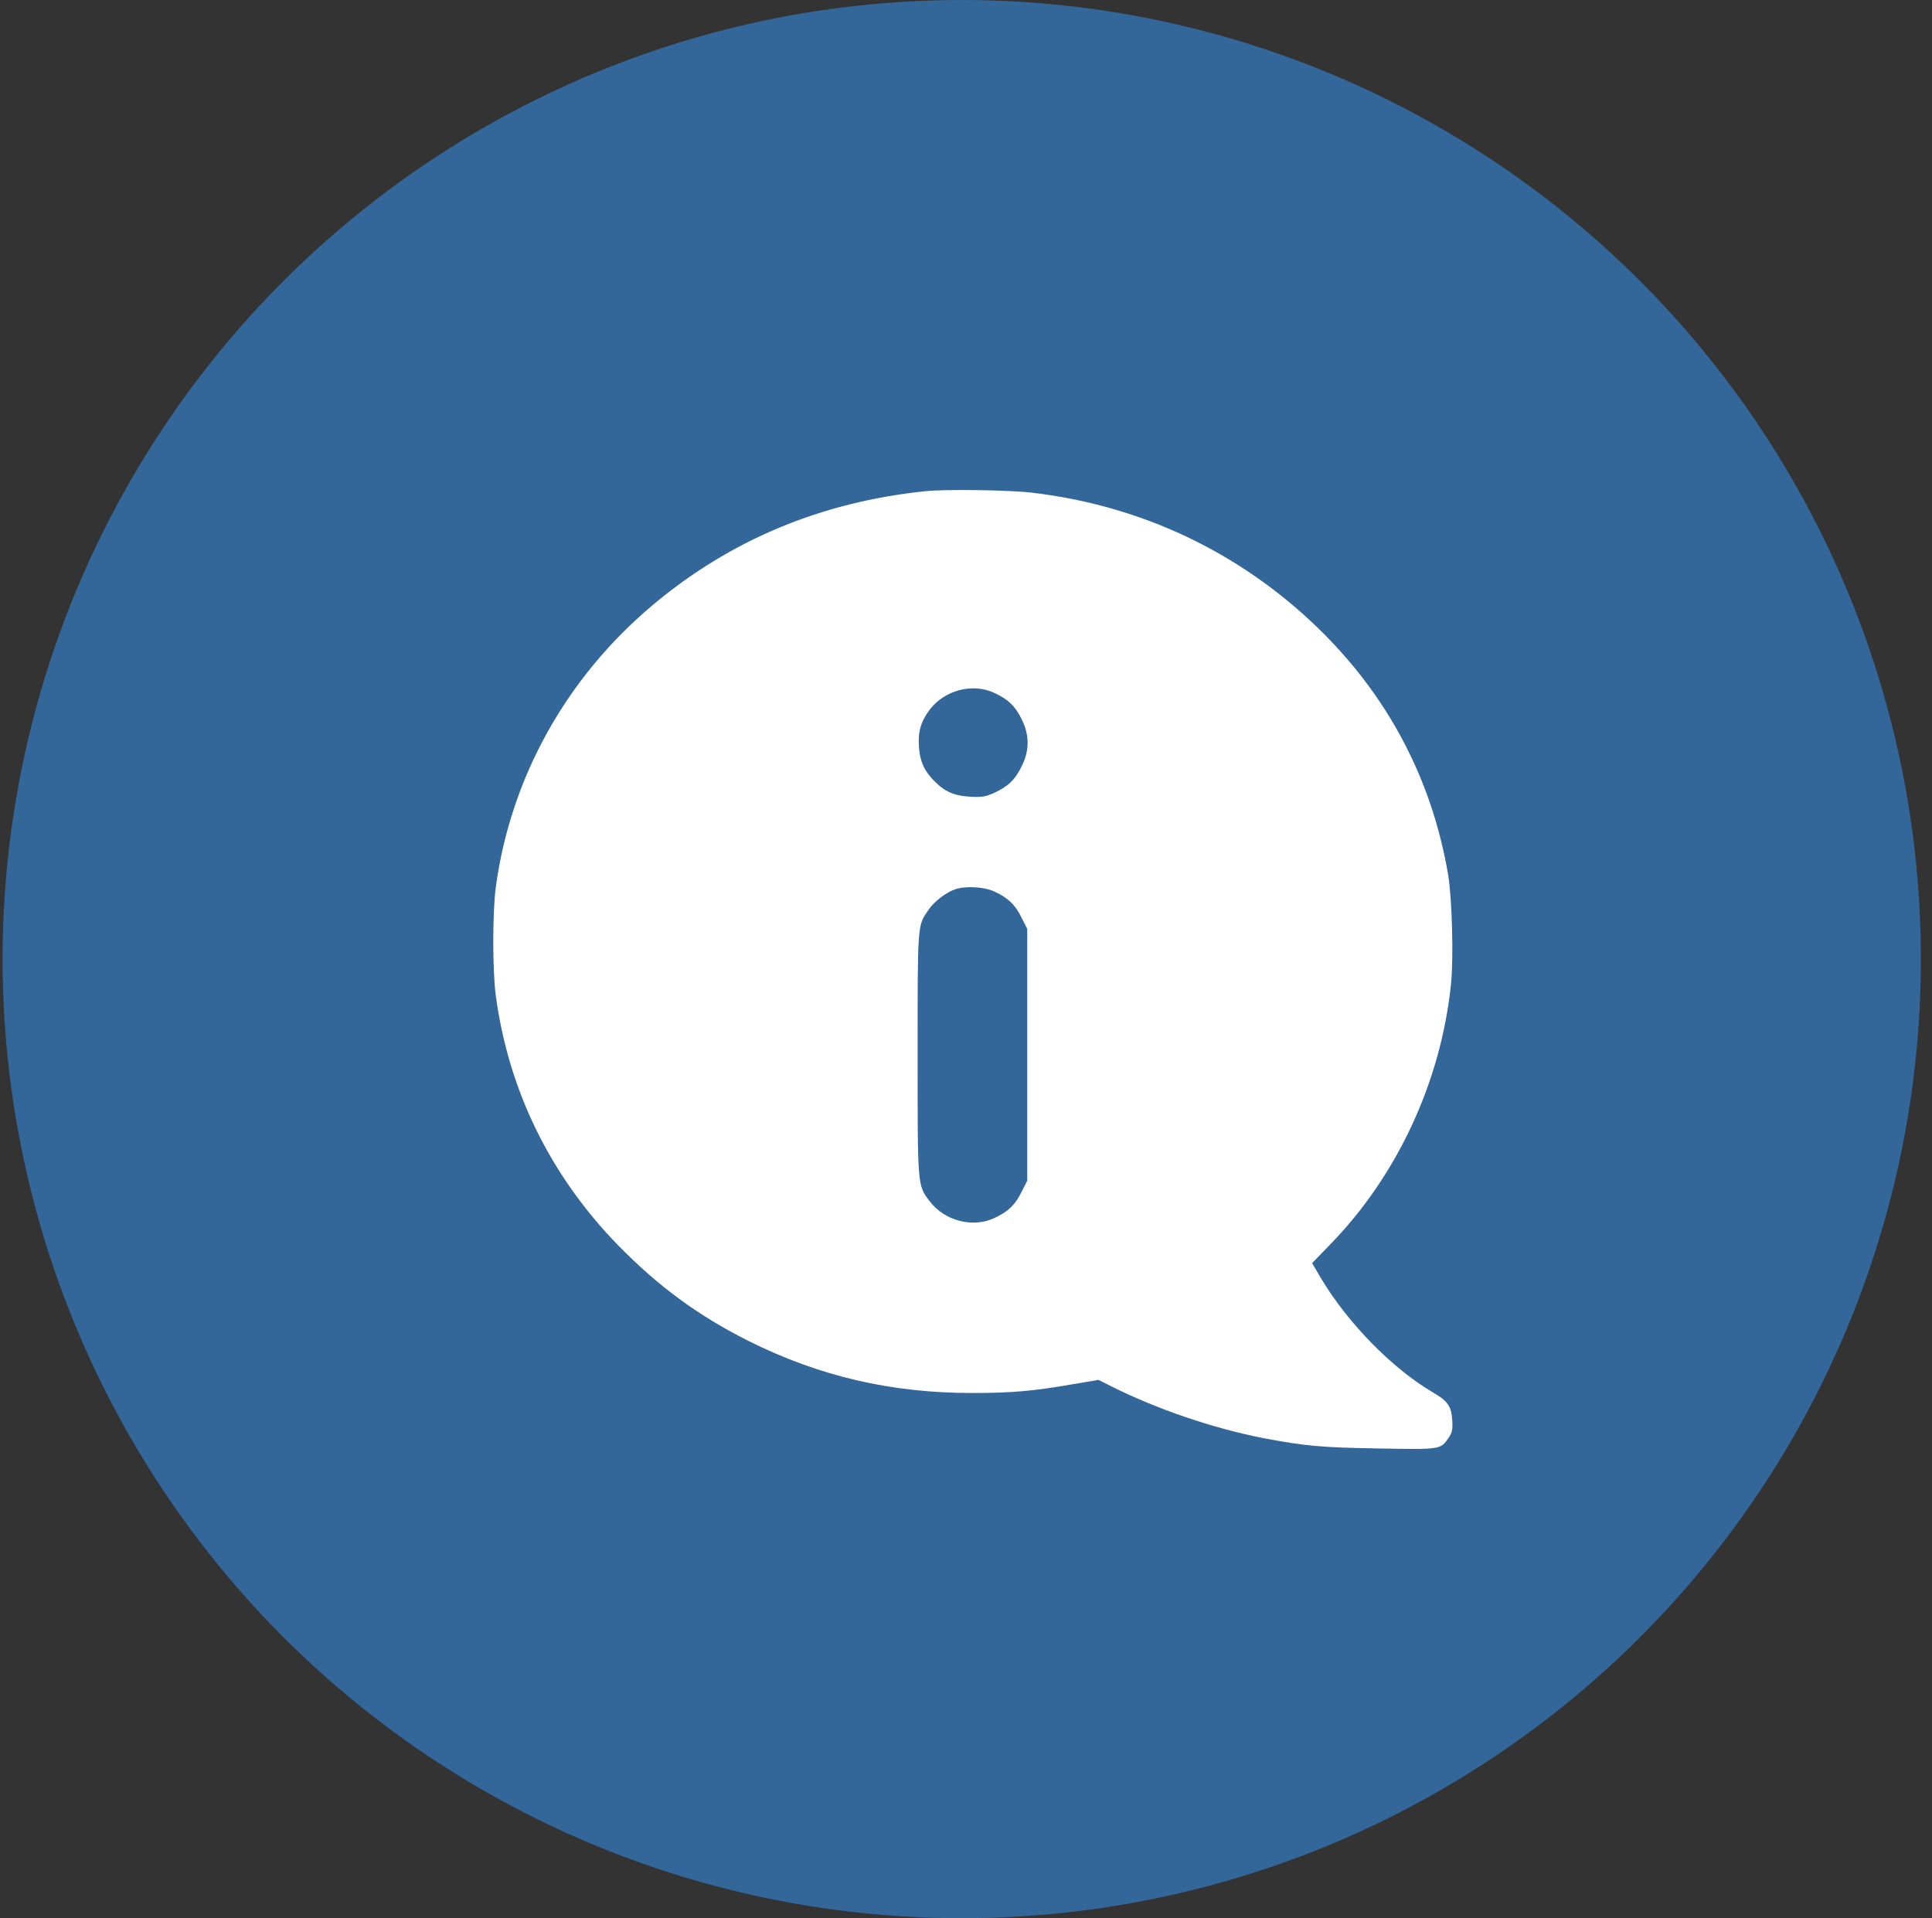 <svg xmlns="http://www.w3.org/2000/svg" width="141" height="140" viewBox="0 0 141 140" fill="none"><rect x="0" y="0" width="141" height="140" fill="#333333" stroke="none"/><circle cx="70.189" cy="70" r="70" fill="#336699"></circle><path d="M67.585 35.846C59.94 36.625 53.279 39.415 47.618 44.175C41.313 49.481 37.265 56.77 36.185 64.743C35.938 66.589 35.938 70.829 36.185 72.675C37.115 79.581 40.151 85.777 45.074 90.85C48.042 93.886 50.927 96.006 54.62 97.866C59.789 100.451 65.041 101.668 70.949 101.668C73.766 101.668 75.407 101.531 78.224 101.039L80.166 100.711L81.096 101.176C84.419 102.844 88.509 104.239 92.215 104.964C95.237 105.538 96.468 105.648 100.612 105.716C105.138 105.798 105.138 105.798 105.713 104.95C105.986 104.554 106.027 104.335 105.986 103.651C105.918 102.625 105.672 102.256 104.537 101.6C101.596 99.863 98.396 96.594 96.454 93.367L95.757 92.191L97.097 90.809C101.979 85.79 105.152 78.952 105.891 71.868C106.096 69.94 105.973 65.564 105.686 63.84C104.496 56.838 101.268 50.753 96.153 45.802C90.437 40.277 83.257 36.885 75.284 35.955C73.698 35.764 68.966 35.696 67.585 35.846ZM72.576 50.575C73.575 51.04 74.081 51.519 74.546 52.462C75.147 53.638 75.147 54.787 74.546 55.963C74.067 56.92 73.575 57.399 72.535 57.878C71.92 58.151 71.646 58.192 70.826 58.151C69.663 58.083 68.966 57.796 68.2 57.016C67.461 56.291 67.133 55.553 67.065 54.514C66.983 53.406 67.215 52.64 67.844 51.806C68.925 50.37 70.99 49.823 72.576 50.575ZM72.576 65.071C73.575 65.536 74.081 66.015 74.546 66.959L74.969 67.793V76.983V86.173L74.546 87.007C74.081 87.951 73.575 88.43 72.576 88.895C70.99 89.647 68.925 89.1 67.844 87.664C66.955 86.488 66.969 86.665 66.969 76.915C66.969 67.328 66.955 67.588 67.749 66.425C68.159 65.81 69.007 65.153 69.704 64.907C70.456 64.647 71.824 64.716 72.576 65.071Z" fill="white"></path></svg>